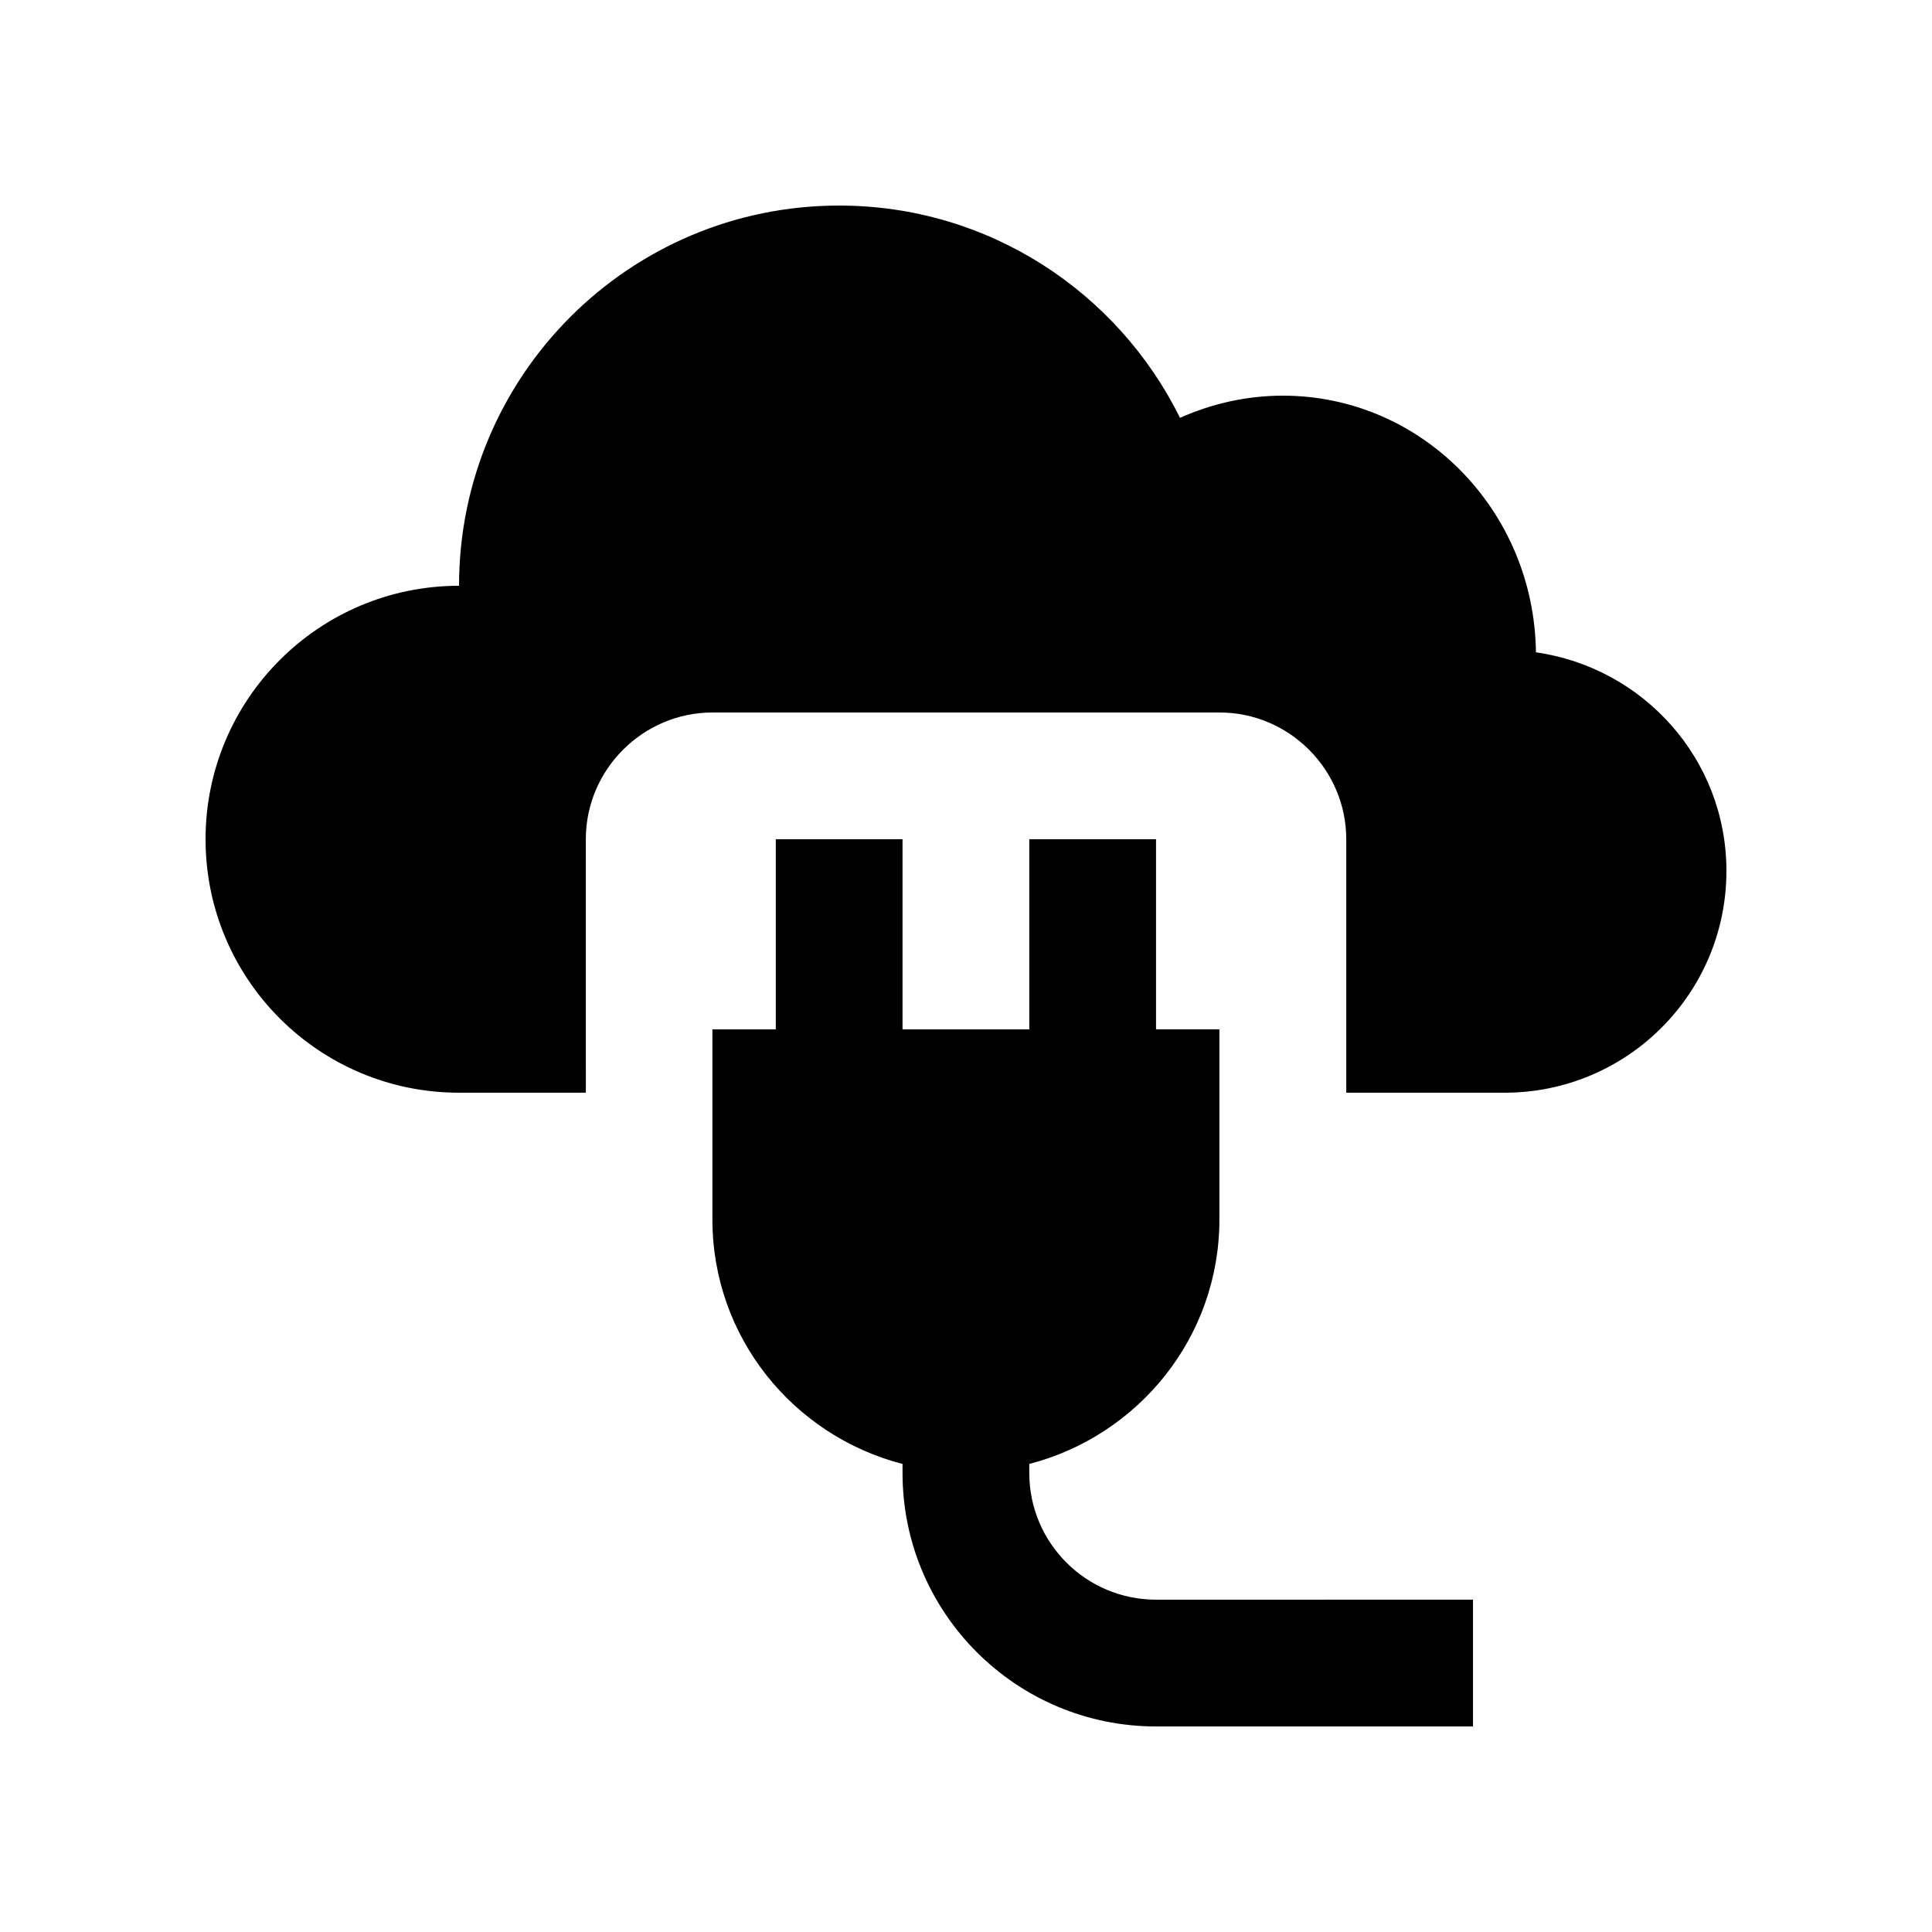 <?xml version="1.0" encoding="UTF-8"?>
<!-- Uploaded to: ICON Repo, www.svgrepo.com, Generator: ICON Repo Mixer Tools -->
<svg fill="#000000" width="800px" height="800px" version="1.1" viewBox="144 144 512 512" xmlns="http://www.w3.org/2000/svg">
 <g>
  <path d="m551.04 316.87c-0.453-37.625-30.266-68.016-67.07-68.016-9.715 0-18.93 2.168-27.258 5.875-16.469-33.297-50.676-56.254-90.332-56.254-55.629 0-100.73 45.102-100.73 100.76-37.102 0-67.176 30.074-67.176 67.172 0 37.094 30.078 67.172 67.172 67.172h33.605l-0.004-67.172c0-18.469 15.121-33.59 33.59-33.59h134.35c18.465 0 33.582 15.121 33.582 33.59v67.172h41.969c32.441 0.004 58.781-26.289 58.781-58.773 0-29.598-21.977-53.859-50.484-57.938z"/>
  <path d="m450.36 567.93c-18.535 0-33.59-15.02-33.59-33.582v-2.383c28.914-7.492 50.383-33.555 50.383-64.797v-50.383h-16.793v-50.383l-33.59 0.004v50.383h-33.59v-50.383h-33.59v50.383h-16.793v50.383c0 31.242 21.453 57.305 50.383 64.797v2.383c0 37.074 30.078 67.172 67.172 67.172l84.008-0.004v-33.59z"/>
 </g>
</svg>